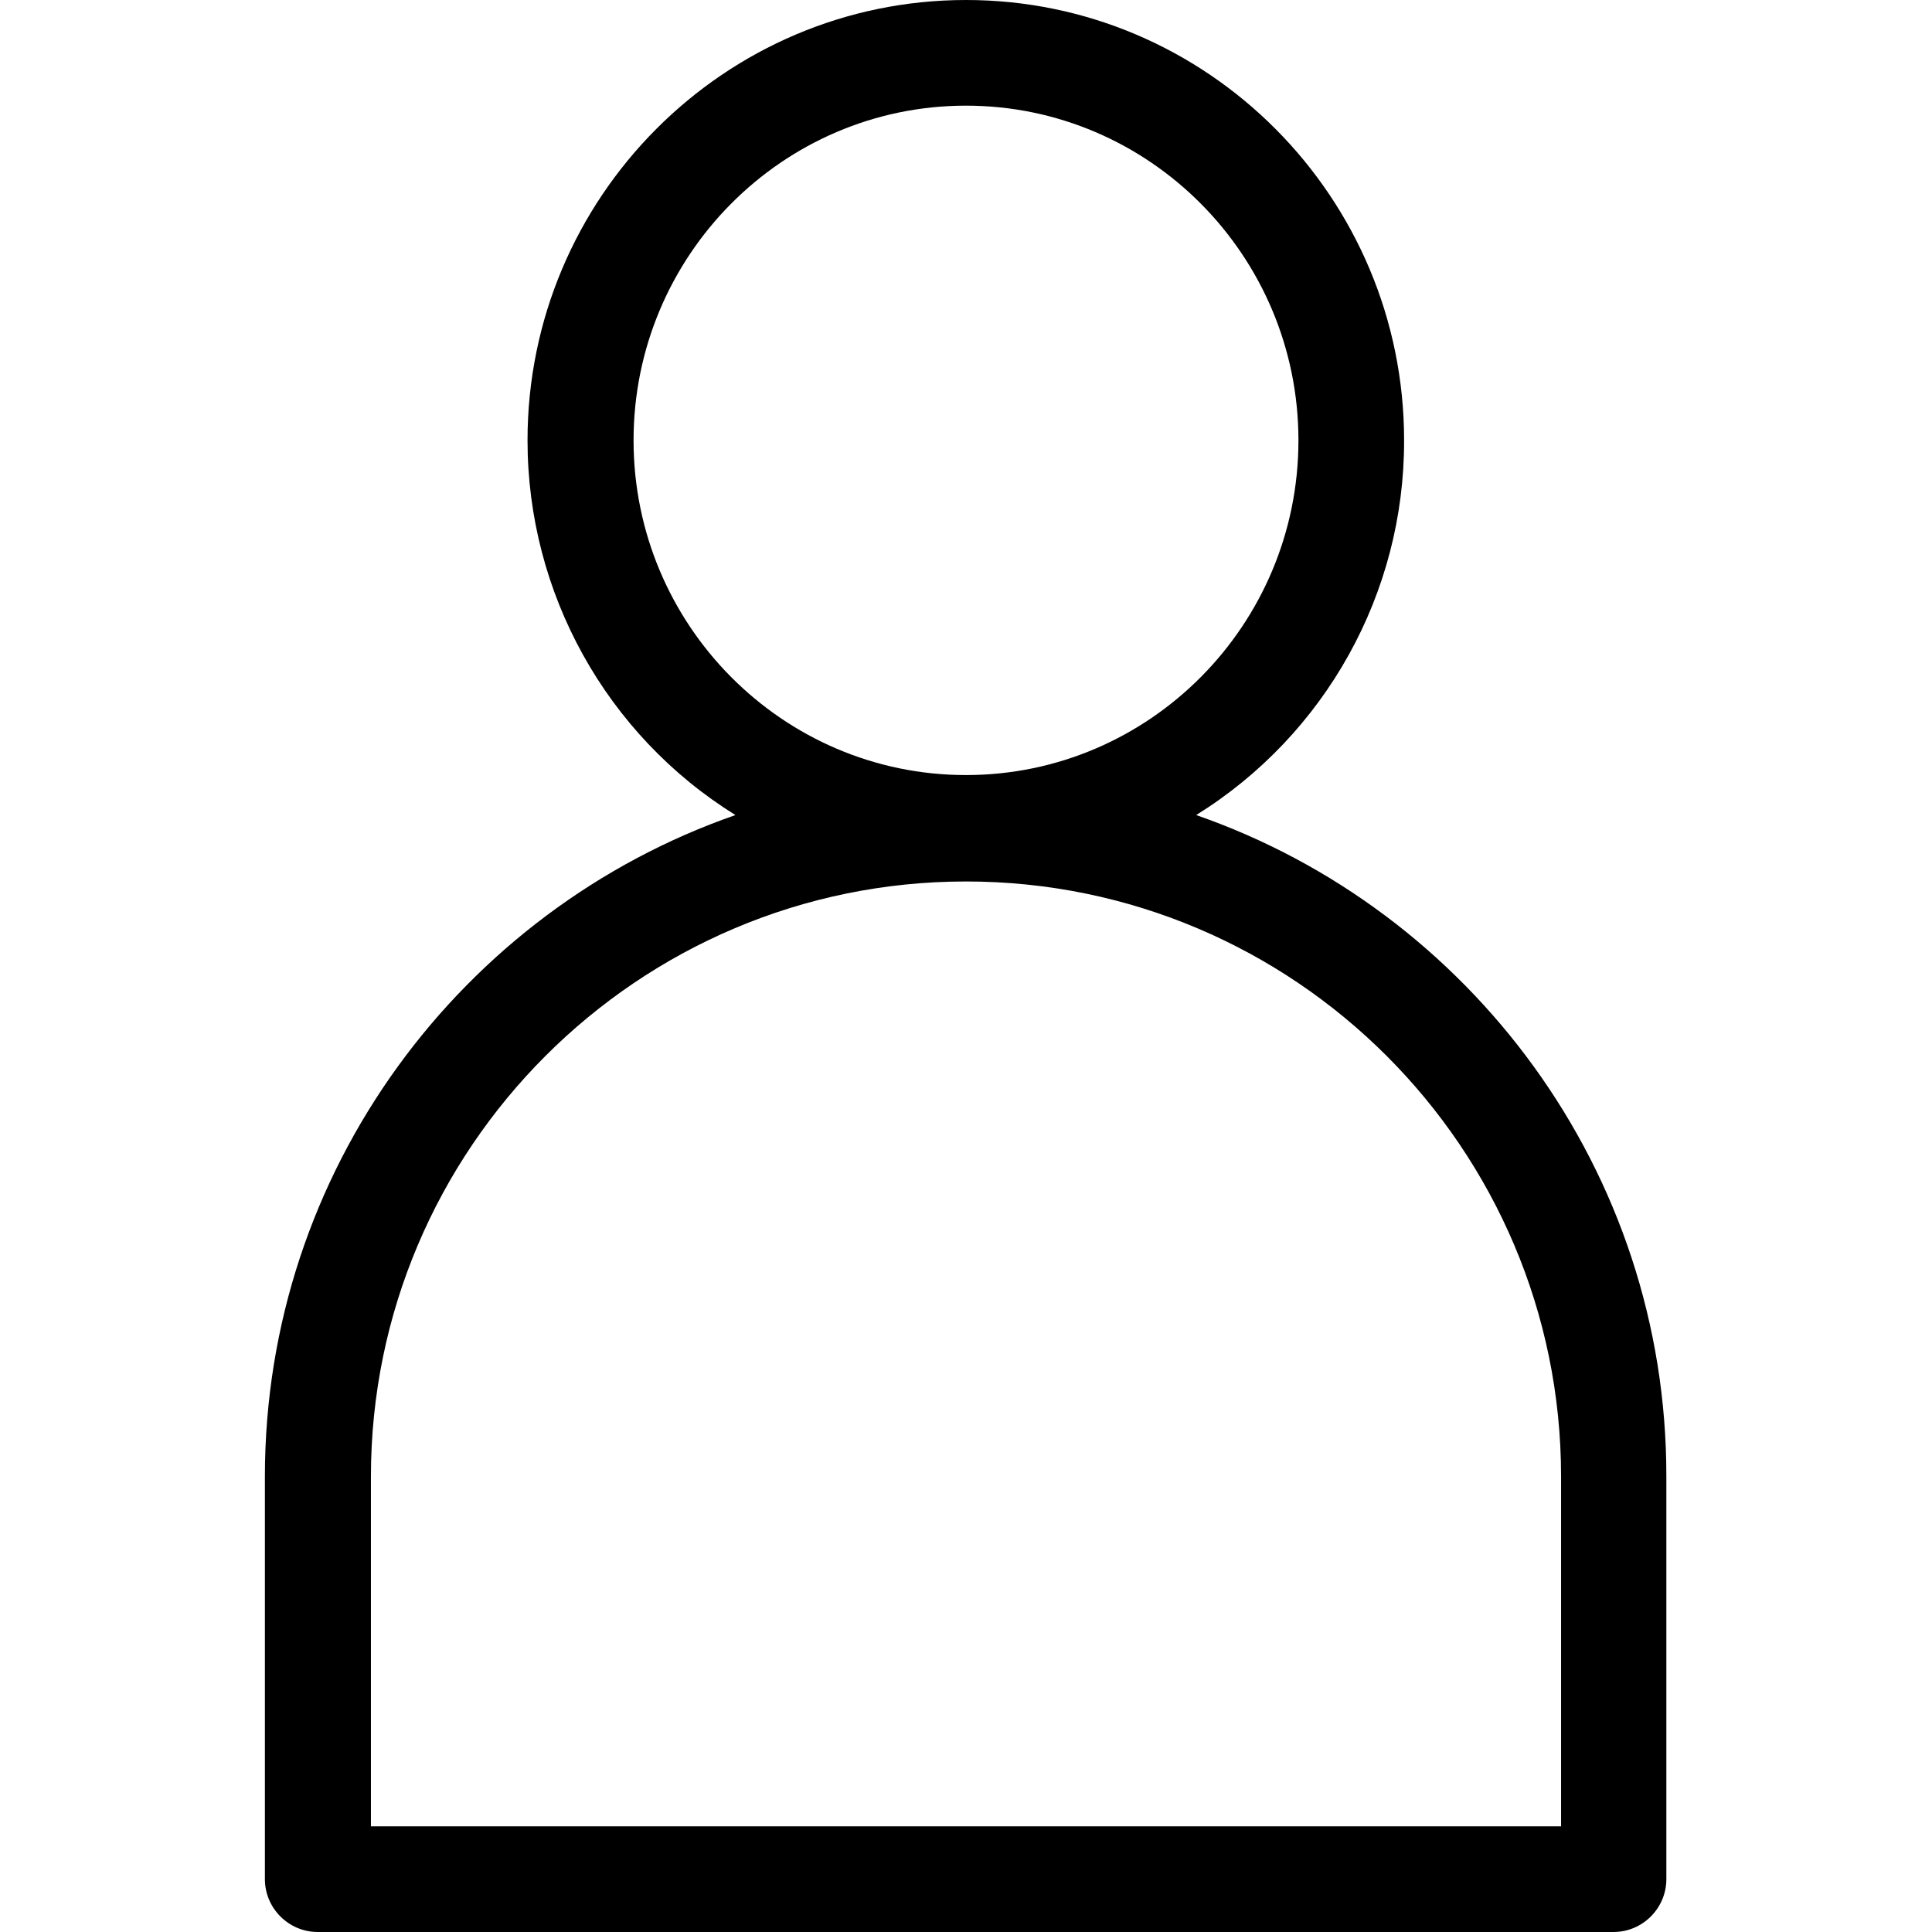 <?xml version="1.0" encoding="UTF-8"?>
<svg xmlns="http://www.w3.org/2000/svg" xmlns:xlink="http://www.w3.org/1999/xlink" version="1.1" width="512" height="512" x="0" y="0" viewBox="0 0 512 512" style="enable-background:new 0 0 512 512" xml:space="preserve">
  <g>
    <path d="M317 216c34.3-21.3 55.2-58.9 55.1-99.3C372.1 52.3 320 0 256 0S139.8 52.3 139.8 116.7c0 40.4 20.8 78 55.1 99.3-72.5 25.2-124.7 94.3-124.7 175.3V498c0 7.7 6.3 14 14 14h343.4c7.7 0 14-6.3 14-14V391.3c.1-81-52.1-150.1-124.6-175.3zm-149.1-99.3c0-48.9 39.5-88.7 88.1-88.7s88.1 39.8 88.1 88.7-39.5 88.7-88.1 88.7-88.1-39.8-88.1-88.7zM413.7 484H98.3v-92.7c0-86.9 70.7-157.7 157.7-157.7s157.7 70.7 157.7 157.7z" fill="#000000" opacity="1" data-original="#000000"></path>
  </g>
</svg>
